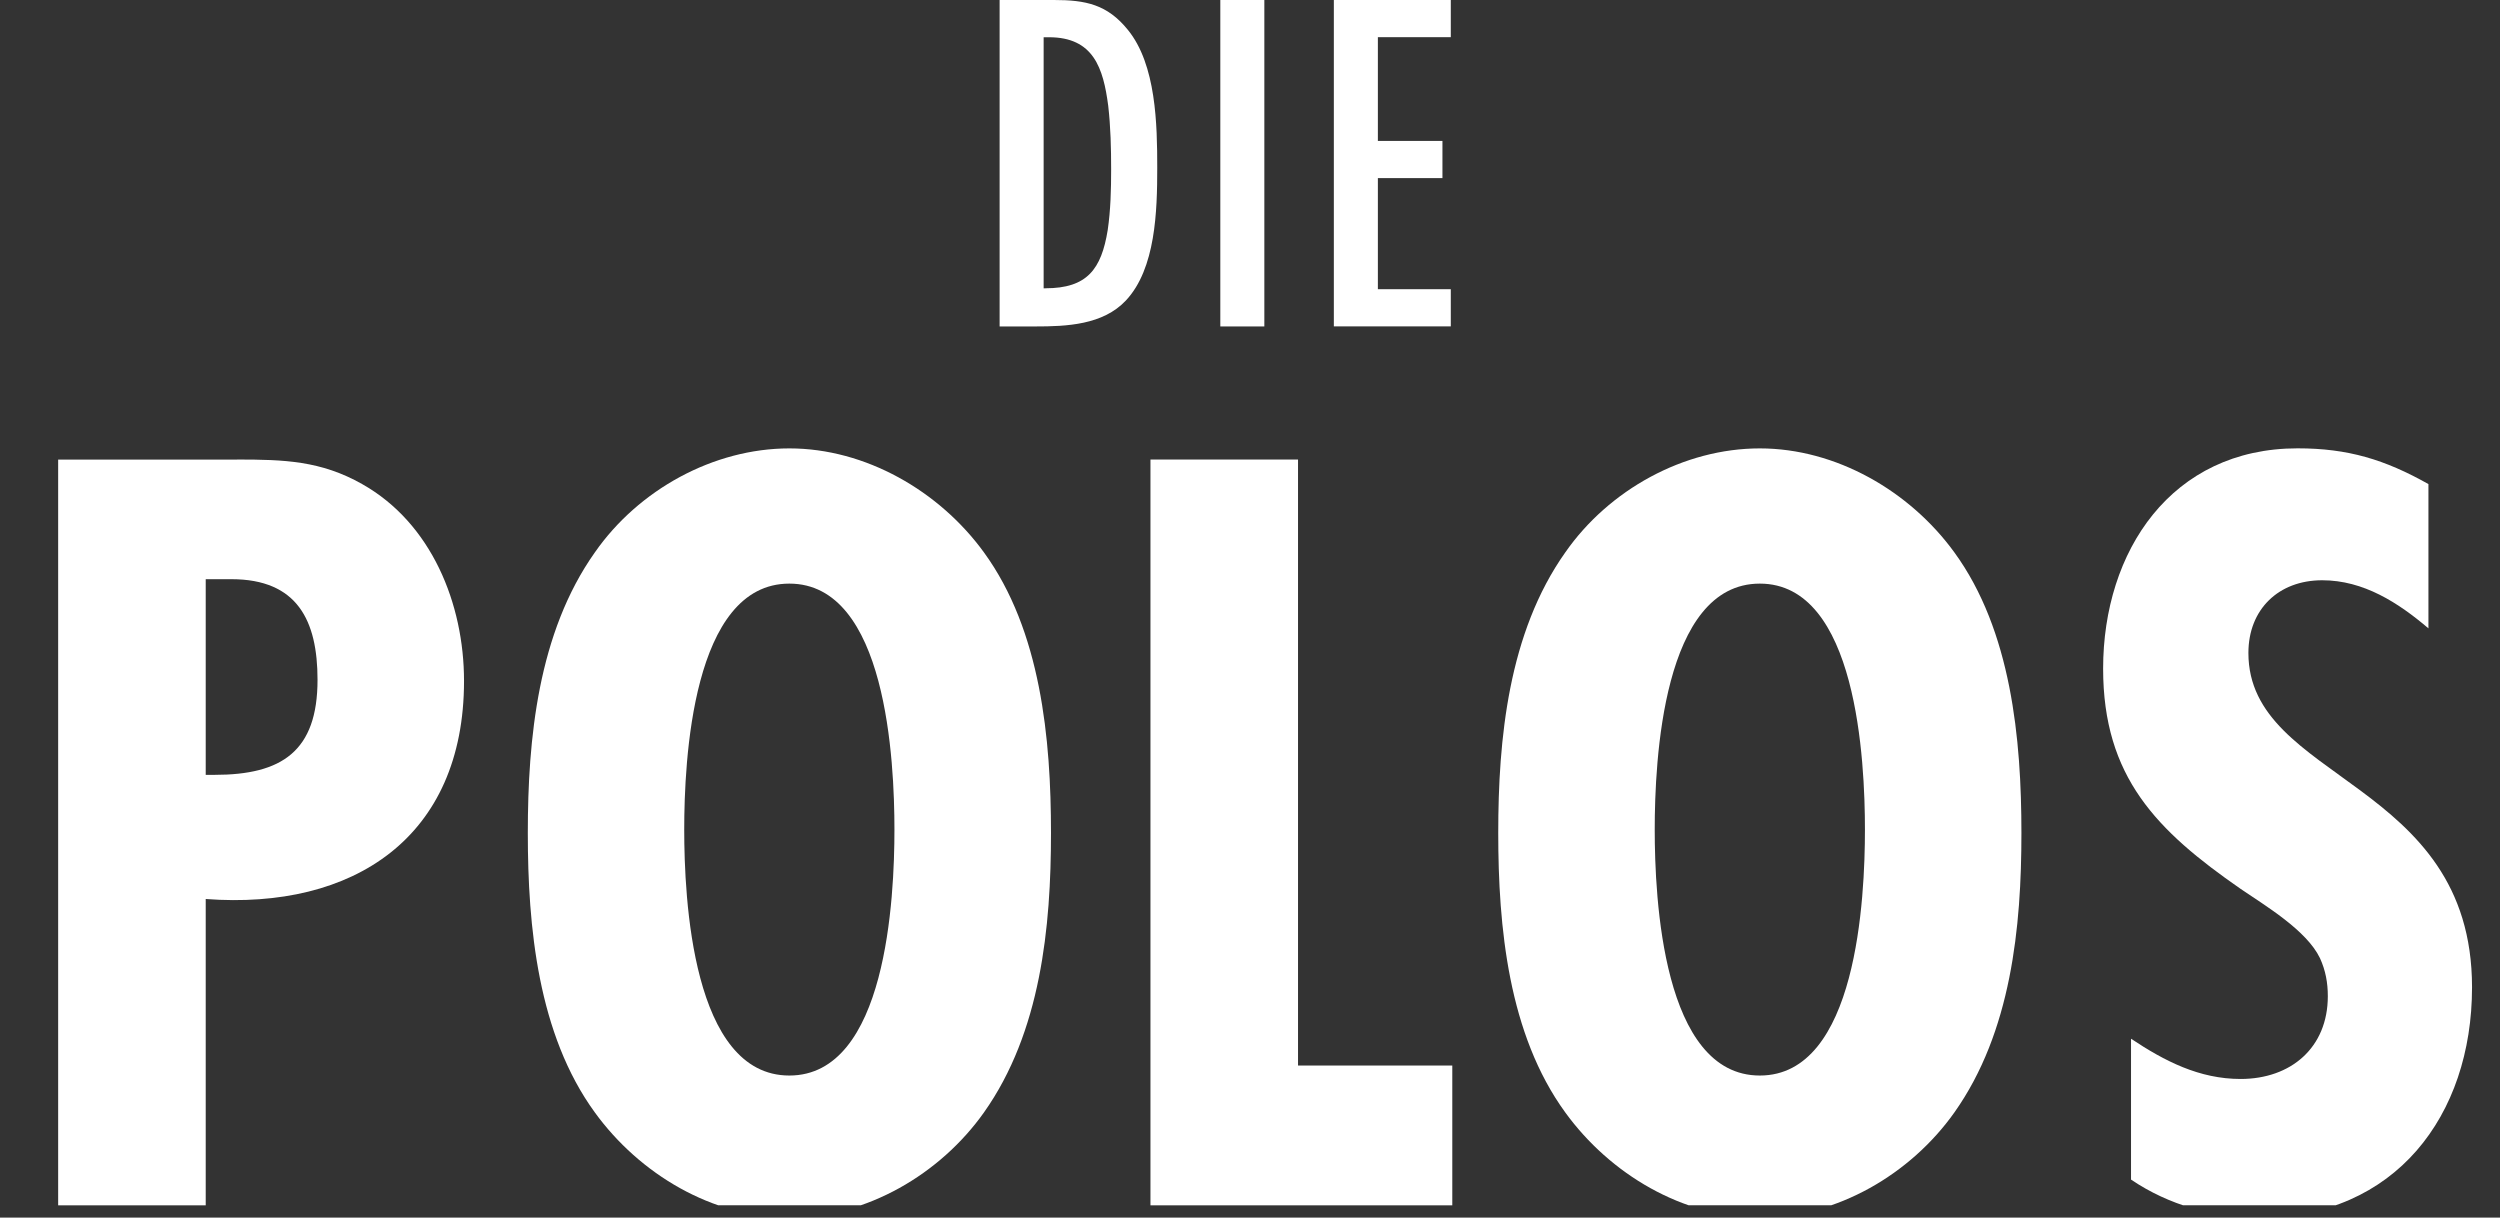 <?xml version="1.0" encoding="UTF-8"?>
<svg id="Layer_2" data-name="Layer 2" xmlns="http://www.w3.org/2000/svg" xmlns:xlink="http://www.w3.org/1999/xlink" viewBox="0 0 350.36 170.64">
  <rect x="0" y="0" width="350.36" height="170.64" fill="#333333" stroke="none"/>
  <defs>
    <style>
      .cls-1 {
        fill: none;
      }

      .cls-2 {
        fill: #fff;
      }

      .cls-3 {
        clip-path: url(#clippath);
      }
    </style>
    <clipPath id="clippath">
      <rect class="cls-1" y="0" width="350.36" height="168.91"/>
    </clipPath>
  </defs>
  <g id="Layer_1-2" data-name="Layer 1">
    <g class="cls-3">
      <g>
        <path class="cls-2" d="M33.22,64.4c6.58,0,11.75.16,17.55,3.45,9.71,5.48,14.26,16.77,14.26,27.58,0,21.94-15.51,32.12-36.2,30.56v42.93H8.15v-104.51h25.07ZM30.08,108.59c9.4,0,14.42-3.29,14.42-13.32,0-8.3-2.82-14.1-12.07-14.1h-3.6v27.42h1.25Z"/>
        <path class="cls-2" d="M137.89,155.91c-6.11,8.62-16.45,14.73-27.26,14.73s-21-6.11-27.26-14.73c-7.99-10.97-9.4-26.01-9.4-39.17s1.41-28.05,9.4-39.33c6.11-8.77,16.61-14.57,27.26-14.57s21,5.95,27.26,14.57c7.99,10.97,9.4,26.17,9.4,39.33s-1.41,27.89-9.4,39.17ZM110.62,81.79c-13.63,0-14.73,24.91-14.73,34.47s1.1,34.47,14.73,34.47,14.73-24.91,14.73-34.47-1.1-34.47-14.73-34.47Z"/>
        <path class="cls-2" d="M161.23,168.91v-104.51h20.68v84.93h21.62v19.59h-42.31Z"/>
        <path class="cls-2" d="M273.89,155.91c-6.11,8.62-16.45,14.73-27.26,14.73s-21-6.11-27.26-14.73c-7.99-10.97-9.4-26.01-9.4-39.17s1.41-28.05,9.4-39.33c6.11-8.77,16.61-14.57,27.26-14.57s21,5.95,27.26,14.57c7.99,10.97,9.4,26.17,9.4,39.33s-1.41,27.89-9.4,39.17ZM246.63,81.79c-13.63,0-14.73,24.91-14.73,34.47s1.1,34.47,14.73,34.47,14.73-24.91,14.73-34.47-1.1-34.47-14.73-34.47Z"/>
        <path class="cls-2" d="M340.33,88.06c-4.23-3.6-9.09-6.74-14.89-6.74-6.11,0-10.34,4.07-10.34,10.19,0,18.02,31.34,17.71,31.34,46.85,0,18.02-10.81,32.28-29.77,32.28-6.42,0-12.69-1.72-18.02-5.33v-19.74c4.7,3.13,9.56,5.64,15.36,5.64,7.05,0,12.22-4.39,12.22-11.6,0-1.88-.31-3.6-1.1-5.33-1.88-3.92-7.68-7.36-11.12-9.71-11.75-8.15-19.27-15.67-19.27-30.87,0-16.45,9.56-30.87,27.26-30.87,7.05,0,12.22,1.57,18.33,5.01v20.21Z"/>
      </g>
      <g>
        <path class="cls-2" d="M147.7,0c4.46,0,7.48.62,10.36,4.18,3.98,4.87,4.12,13.31,4.12,19.34s-.21,14.13-4.39,18.59c-3.22,3.43-8.3,3.64-12.69,3.64h-5.01V0h7.61ZM146.53,40.4c5.83,0,7.82-2.67,8.71-8.16.41-2.81.48-5.69.48-8.5,0-2.95-.07-5.97-.41-8.92-.69-5.28-2.06-9.6-8.3-9.6h-.75v35.19h.27Z"/>
        <path class="cls-2" d="M171.02,45.75V0h6.17v45.75h-6.17Z"/>
        <path class="cls-2" d="M186.93,45.75V0h16.39v5.21h-10.22v14.54h9.05v5.21h-9.05v15.57h10.22v5.21h-16.39Z"/>
      </g>
    </g>
  </g>
</svg>
